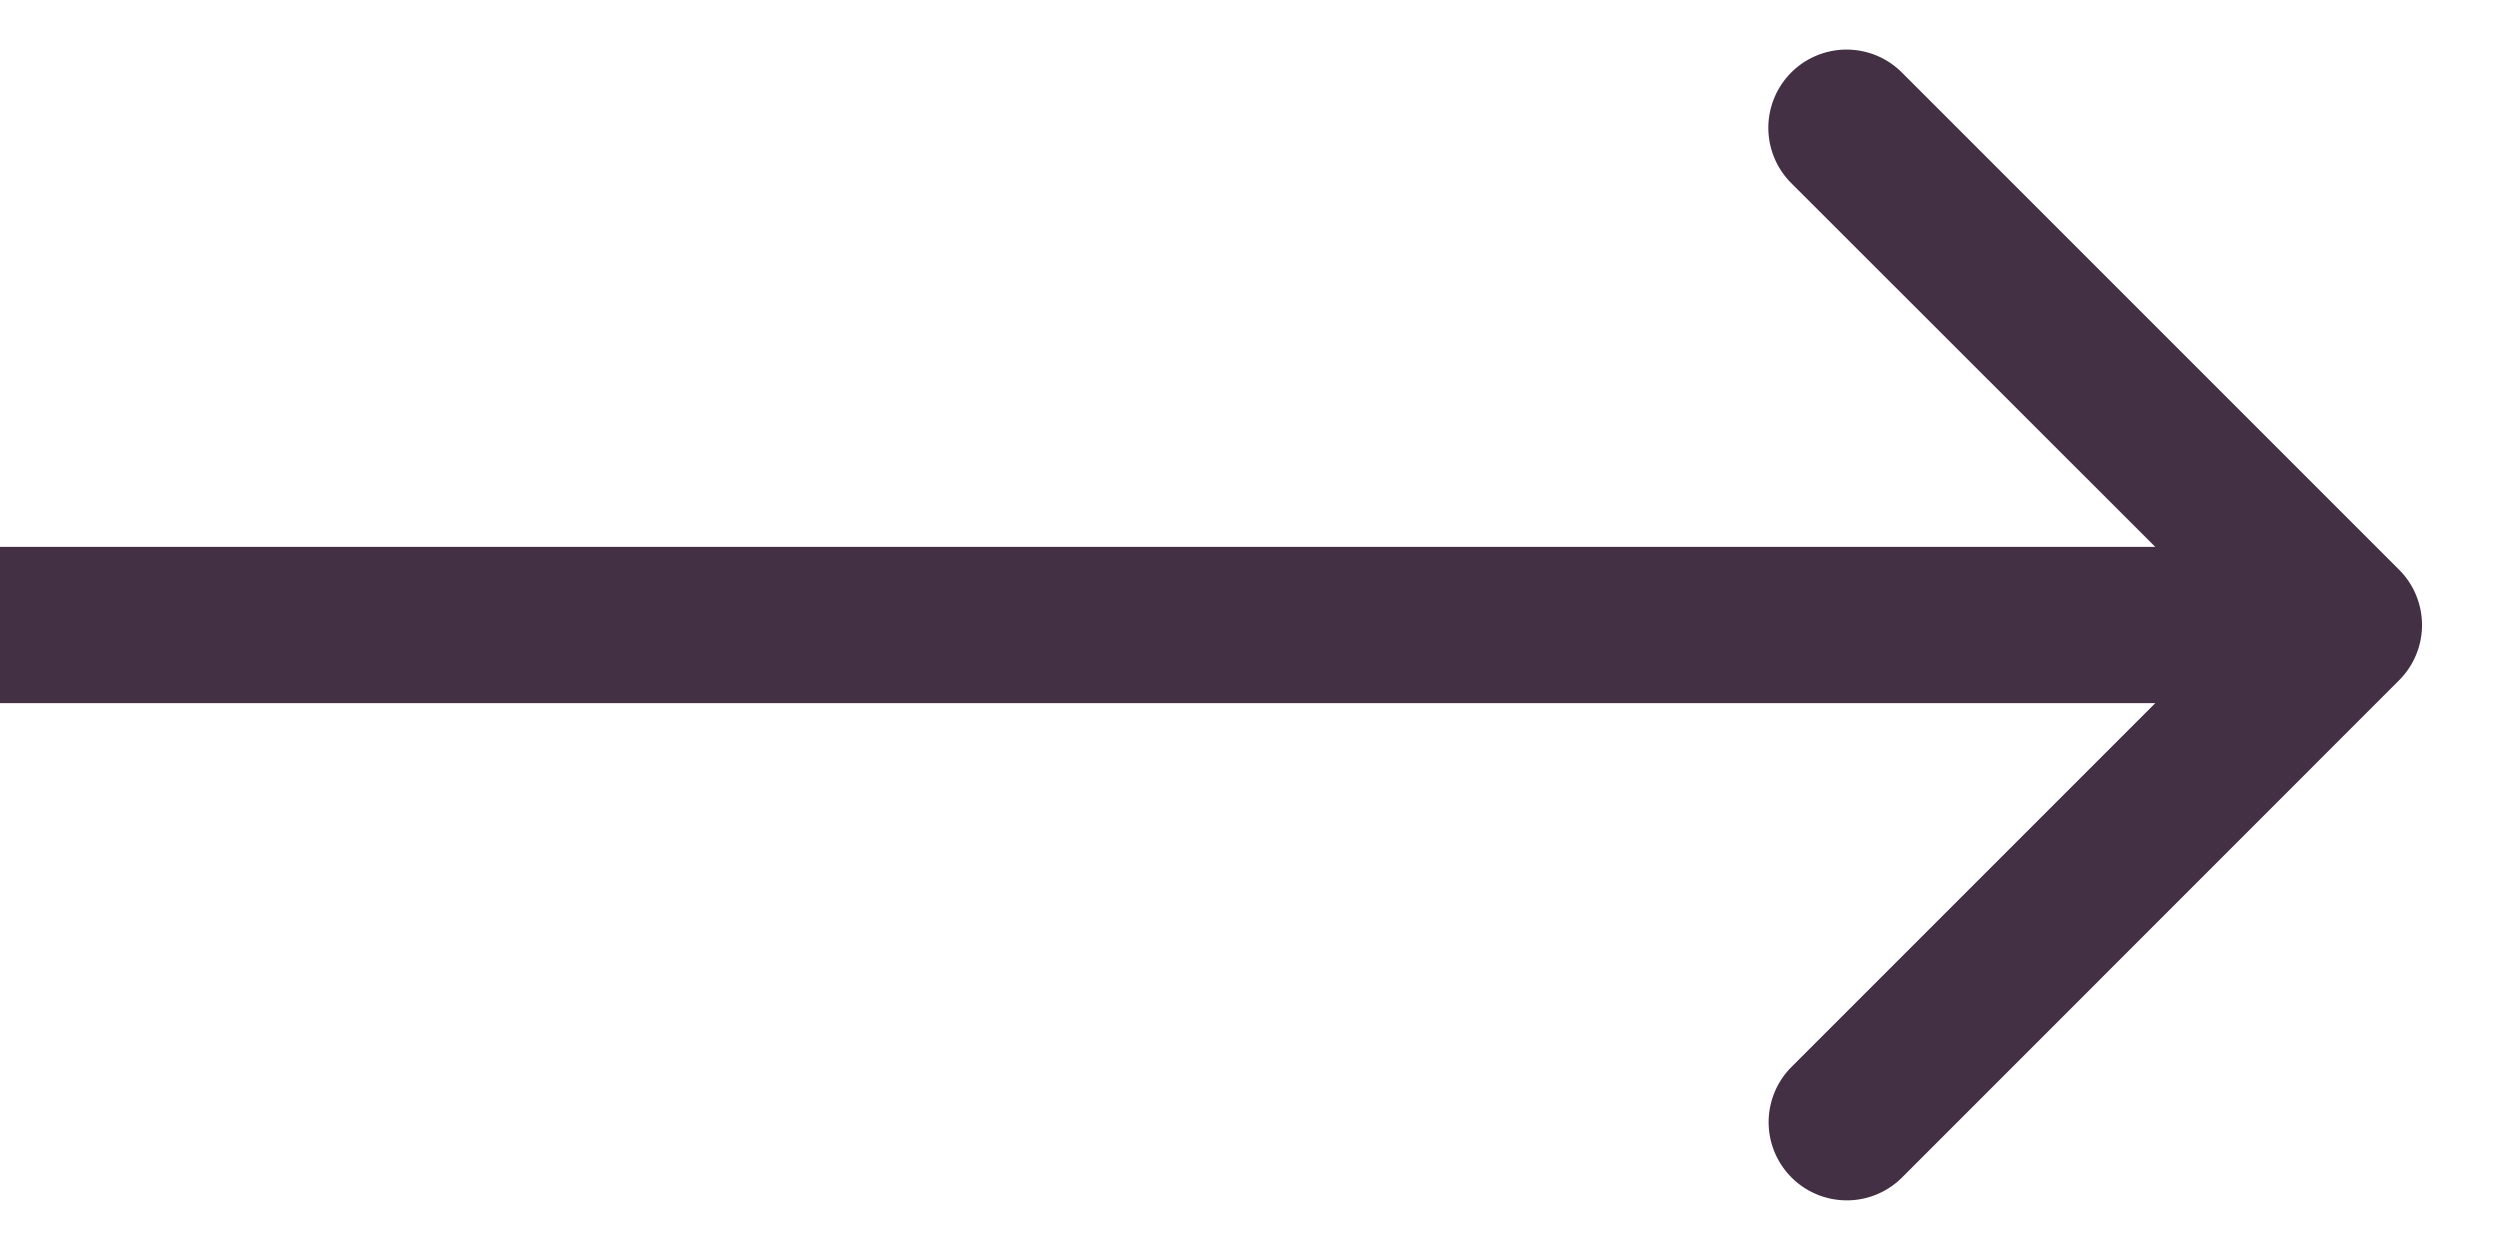 <svg width="16" height="8" viewBox="0 0 16 8" fill="none" xmlns="http://www.w3.org/2000/svg"><path d="M15.354 4.354a.5.5 0 0 0 0-.708L12.172.464a.5.5 0 1 0-.708.708L14.294 4l-2.828 2.828a.5.5 0 1 0 .707.708zM0 4.5h15v-1H0z" fill="#433044"/></svg>